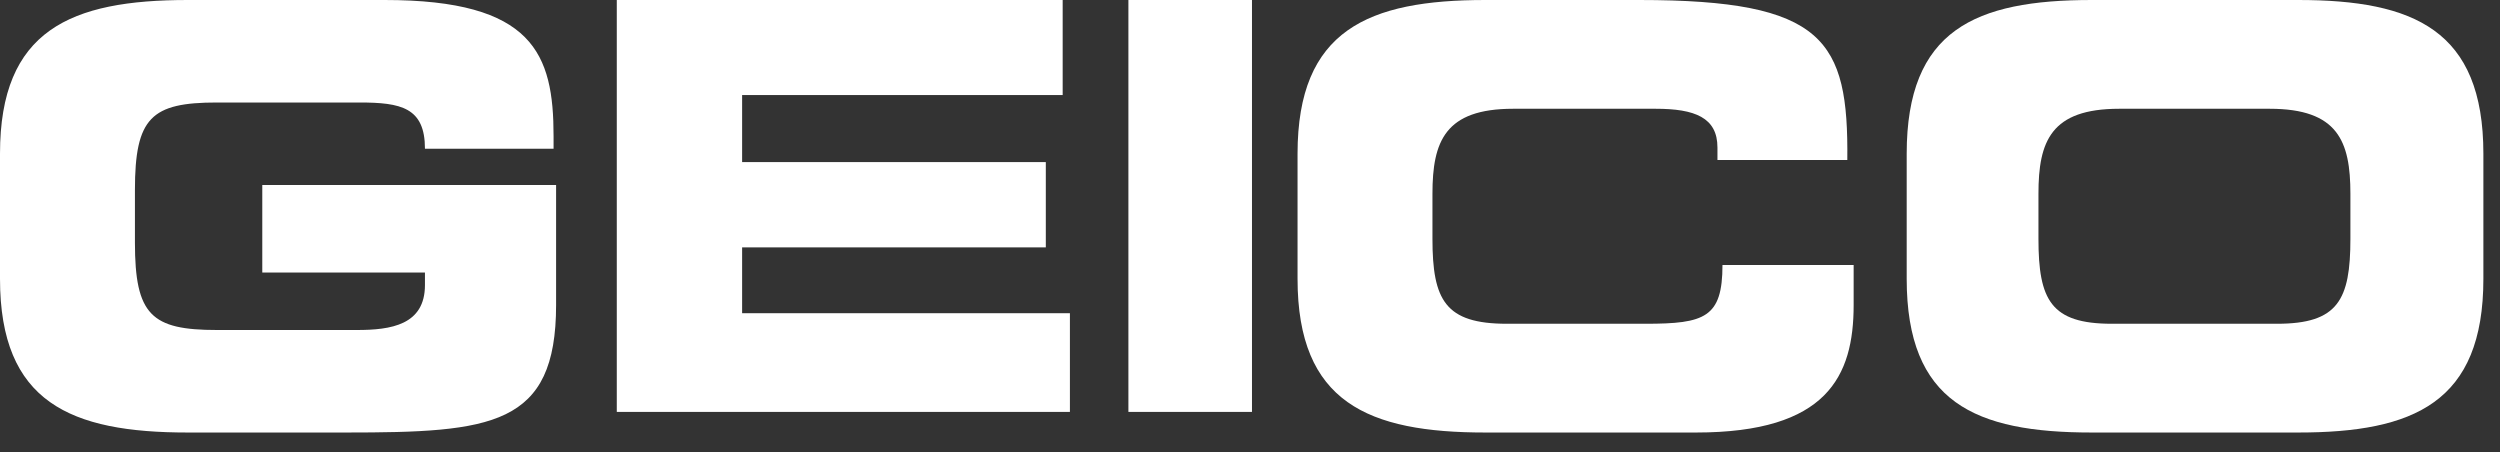 <svg width="105" height="19" viewBox="0 0 105 19" fill="none" xmlns="http://www.w3.org/2000/svg">
<rect x="0" y="0" width="105" height="19" fill="#333333" stroke="none"/>
<path fill-rule="evenodd" clip-rule="evenodd" d="M0 6.457C0 1.26 2.966 0 7.891 0H16.153C22.402 0 23.25 2.257 23.25 5.723V6.247H17.848C17.848 4.515 16.842 4.305 15.094 4.305H9.109C6.356 4.305 5.667 4.935 5.667 7.98V10.185C5.667 13.23 6.356 13.86 9.109 13.86H14.988C16.418 13.86 17.848 13.65 17.848 11.971V11.446H11.016V7.77H23.356V12.81C23.356 17.903 20.655 18.166 14.511 18.166H7.891C2.966 18.166 0 16.906 0 11.708V6.457Z" fill="white"/>
<path fill-rule="evenodd" clip-rule="evenodd" d="M25.905 0H44.632V3.992H31.169V6.808H43.924V10.39H31.169V13.155H44.936V17.3H25.905V0Z" fill="white"/>
<path fill-rule="evenodd" clip-rule="evenodd" d="M47.393 17.3H52.583V0H47.393V17.3Z" fill="white"/>
<path fill-rule="evenodd" clip-rule="evenodd" d="M54.497 6.457C54.497 1.26 57.463 0 62.388 0H68.849C76.634 0 77.64 1.68 77.587 6.721H72.133V6.195C72.133 4.935 71.18 4.568 69.537 4.568H63.553C60.693 4.568 60.163 5.933 60.163 8.138V10.028C60.163 12.601 60.693 13.598 63.288 13.598H69.114C71.603 13.598 72.344 13.335 72.344 11.131H77.853V12.81C77.853 15.803 76.74 18.166 71.232 18.166H62.388C57.463 18.166 54.497 16.906 54.497 11.708V6.457Z" fill="white"/>
<path fill-rule="evenodd" clip-rule="evenodd" d="M85.615 10.028C85.615 12.6 86.137 13.598 88.695 13.598H95.637C98.195 13.598 98.717 12.6 98.717 10.028V8.138C98.717 5.933 98.195 4.568 95.324 4.568H89.008C86.137 4.568 85.615 5.933 85.615 8.138V10.028ZM80.081 6.458C80.081 1.26 82.952 0 87.859 0H96.523C101.378 0 104.302 1.26 104.302 6.458V11.708C104.302 16.906 101.378 18.166 96.523 18.166H87.859C82.952 18.166 80.081 16.906 80.081 11.708V6.458Z" fill="white"/>
</svg>
